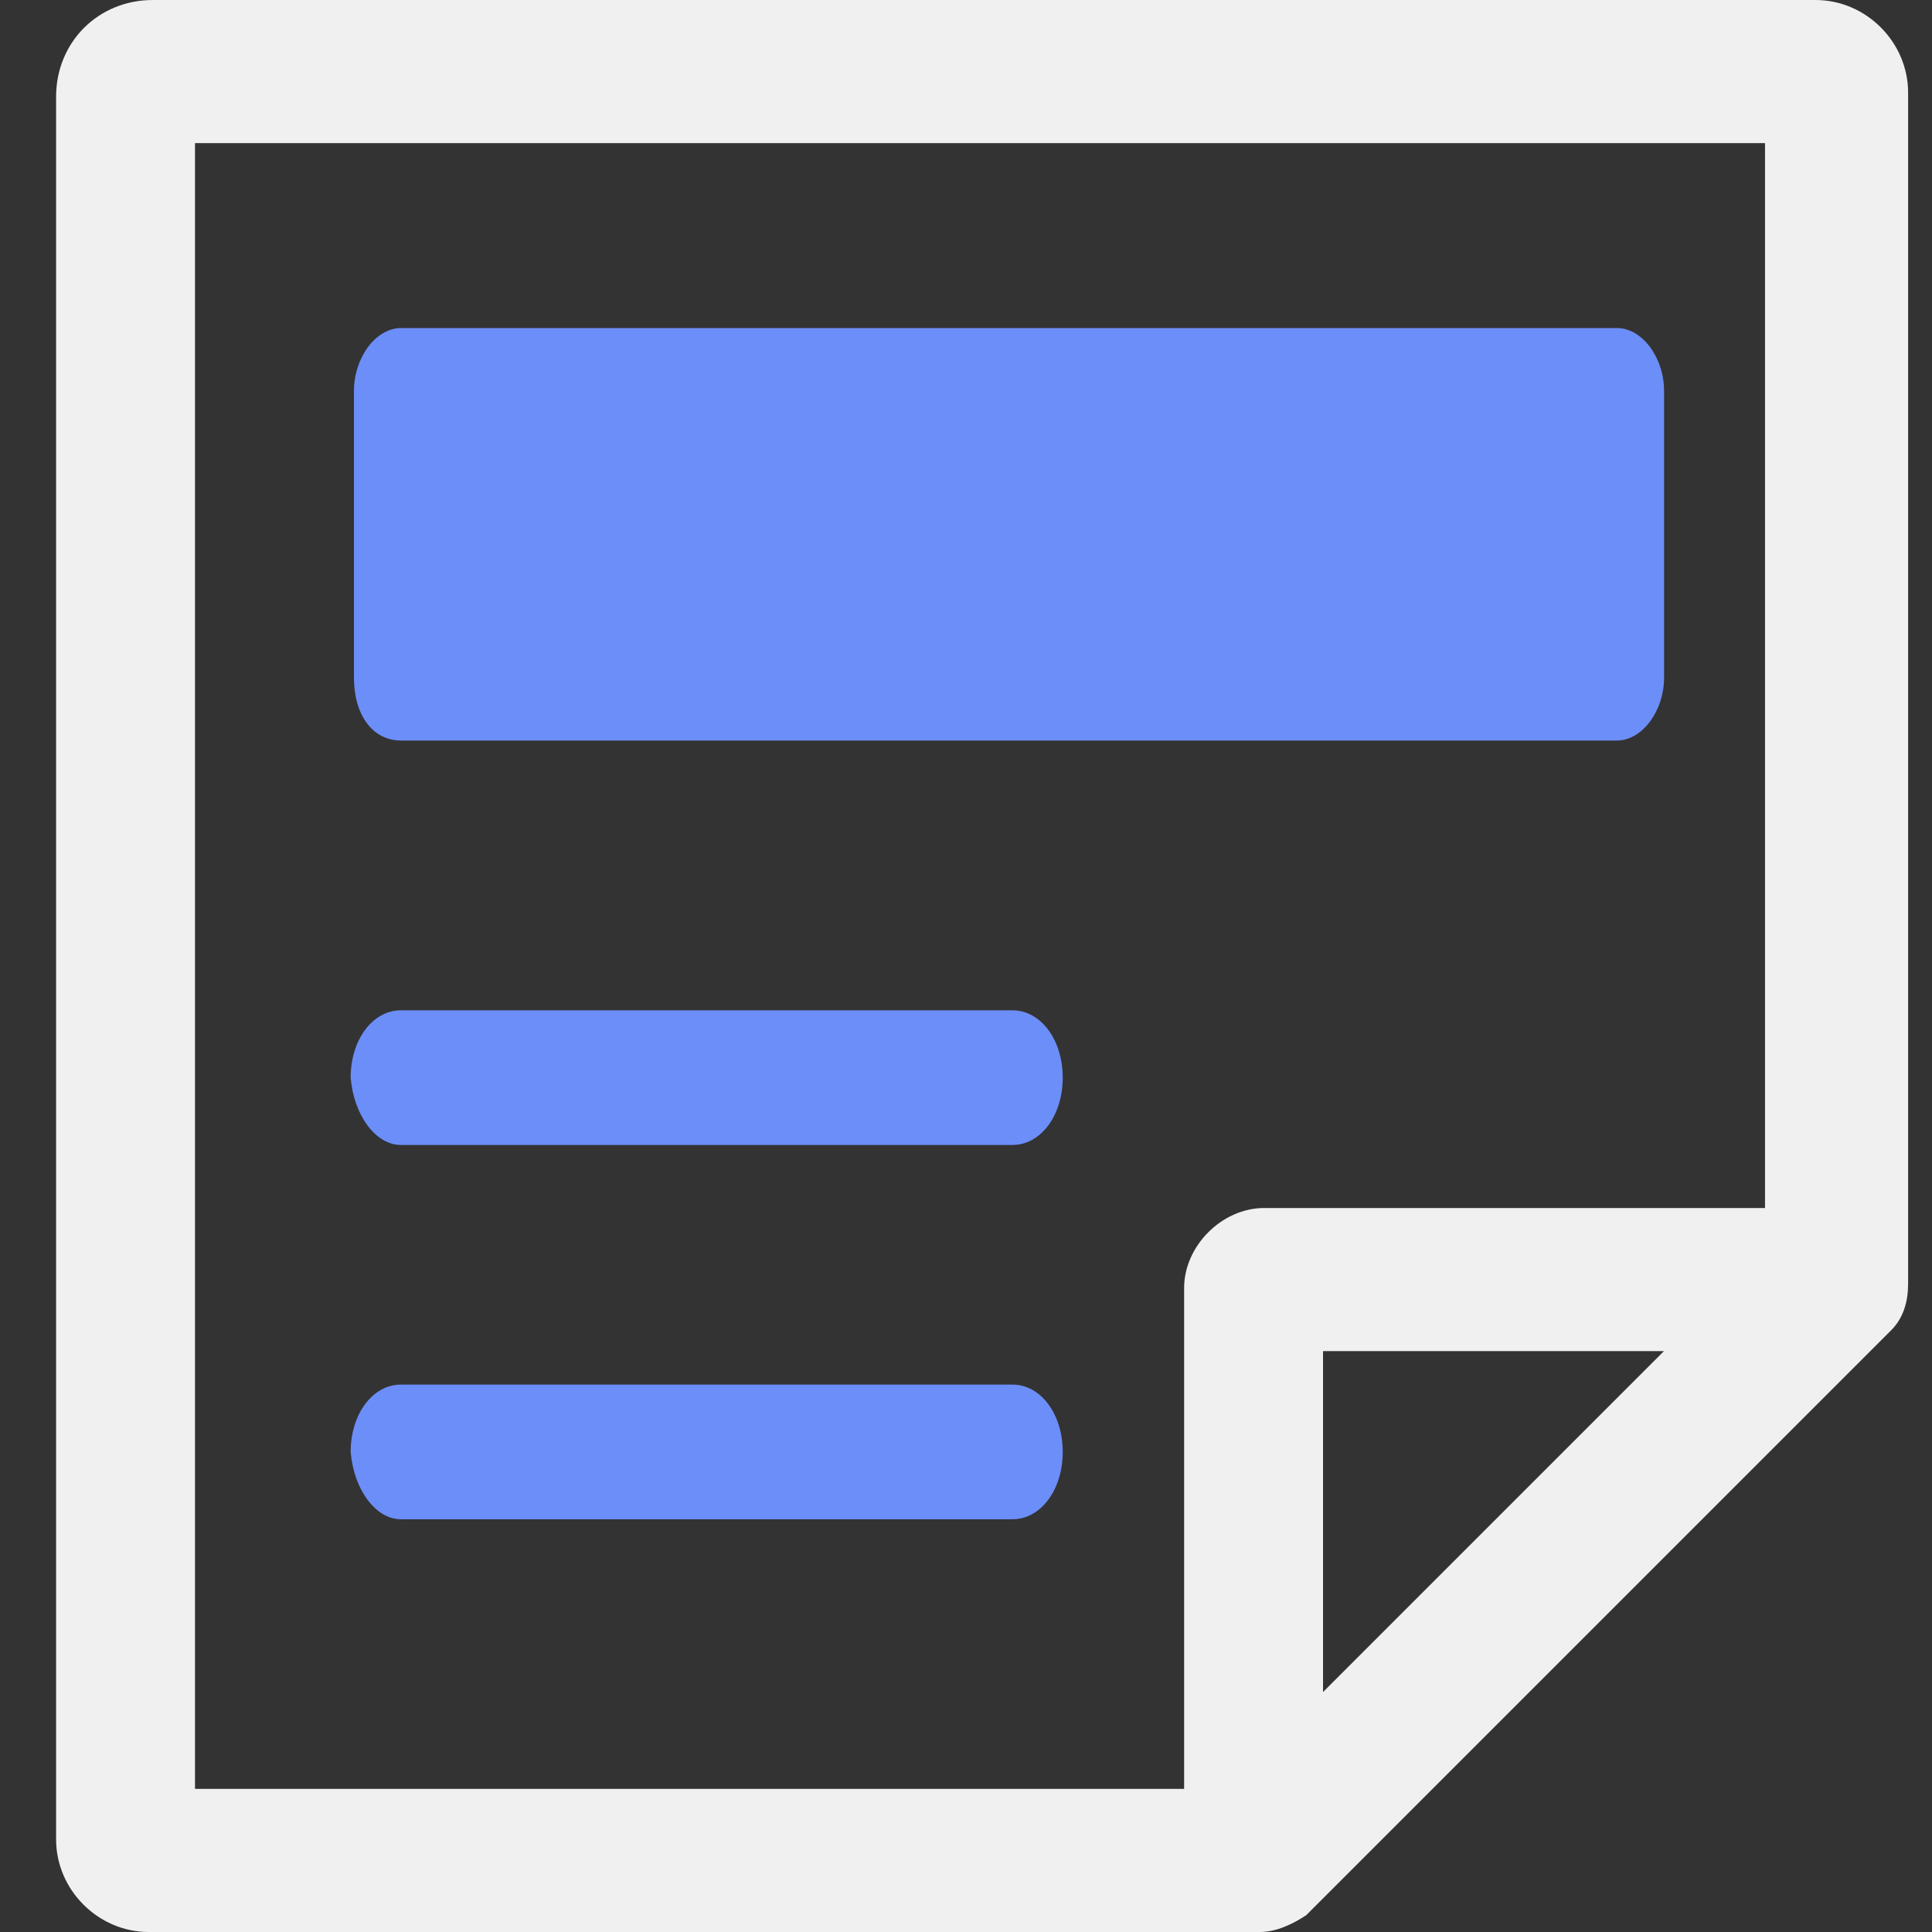 <svg width="30" height="30" viewBox="0 0 30 30" fill="none" xmlns="http://www.w3.org/2000/svg">
<rect x="0" y="0" width="30" height="30" fill="#333333" stroke="none"/>
<path d="M28.191 0H2.374C1.525 0 0.871 0.654 0.871 1.503V28.562C0.871 29.346 1.525 30 2.309 30H19.564C19.825 30 20.087 29.869 20.283 29.739L29.368 20.654C29.564 20.457 29.629 20.196 29.629 19.935V1.438C29.629 0.654 28.976 0 28.191 0ZM25.838 20.98L20.544 26.274V20.98H25.838ZM27.407 2.222V18.758H19.629C18.976 18.758 18.387 19.346 18.387 20V27.778H3.028V2.222H27.407Z" fill="#F1F0F0"/>
<path d="M6.225 23.591H15.722C16.161 23.591 16.502 23.134 16.502 22.546C16.502 21.957 16.161 21.5 15.722 21.5H6.225C5.786 21.5 5.445 21.957 5.445 22.546C5.494 23.134 5.835 23.591 6.225 23.591Z" fill="#6C8EF8"/>
<path d="M6.225 17.779H15.722C16.161 17.779 16.502 17.322 16.502 16.733C16.502 16.145 16.161 15.688 15.722 15.688H6.225C5.786 15.688 5.445 16.145 5.445 16.733C5.494 17.322 5.835 17.779 6.225 17.779Z" fill="#6C8EF8"/>
<path d="M6.227 11.499H25.109C25.499 11.499 25.84 11.041 25.84 10.519V6.074C25.84 5.551 25.499 5.094 25.109 5.094H6.227C5.837 5.094 5.496 5.551 5.496 6.074V10.519C5.496 11.107 5.788 11.499 6.227 11.499Z" fill="#6C8EF8"/>
</svg>

